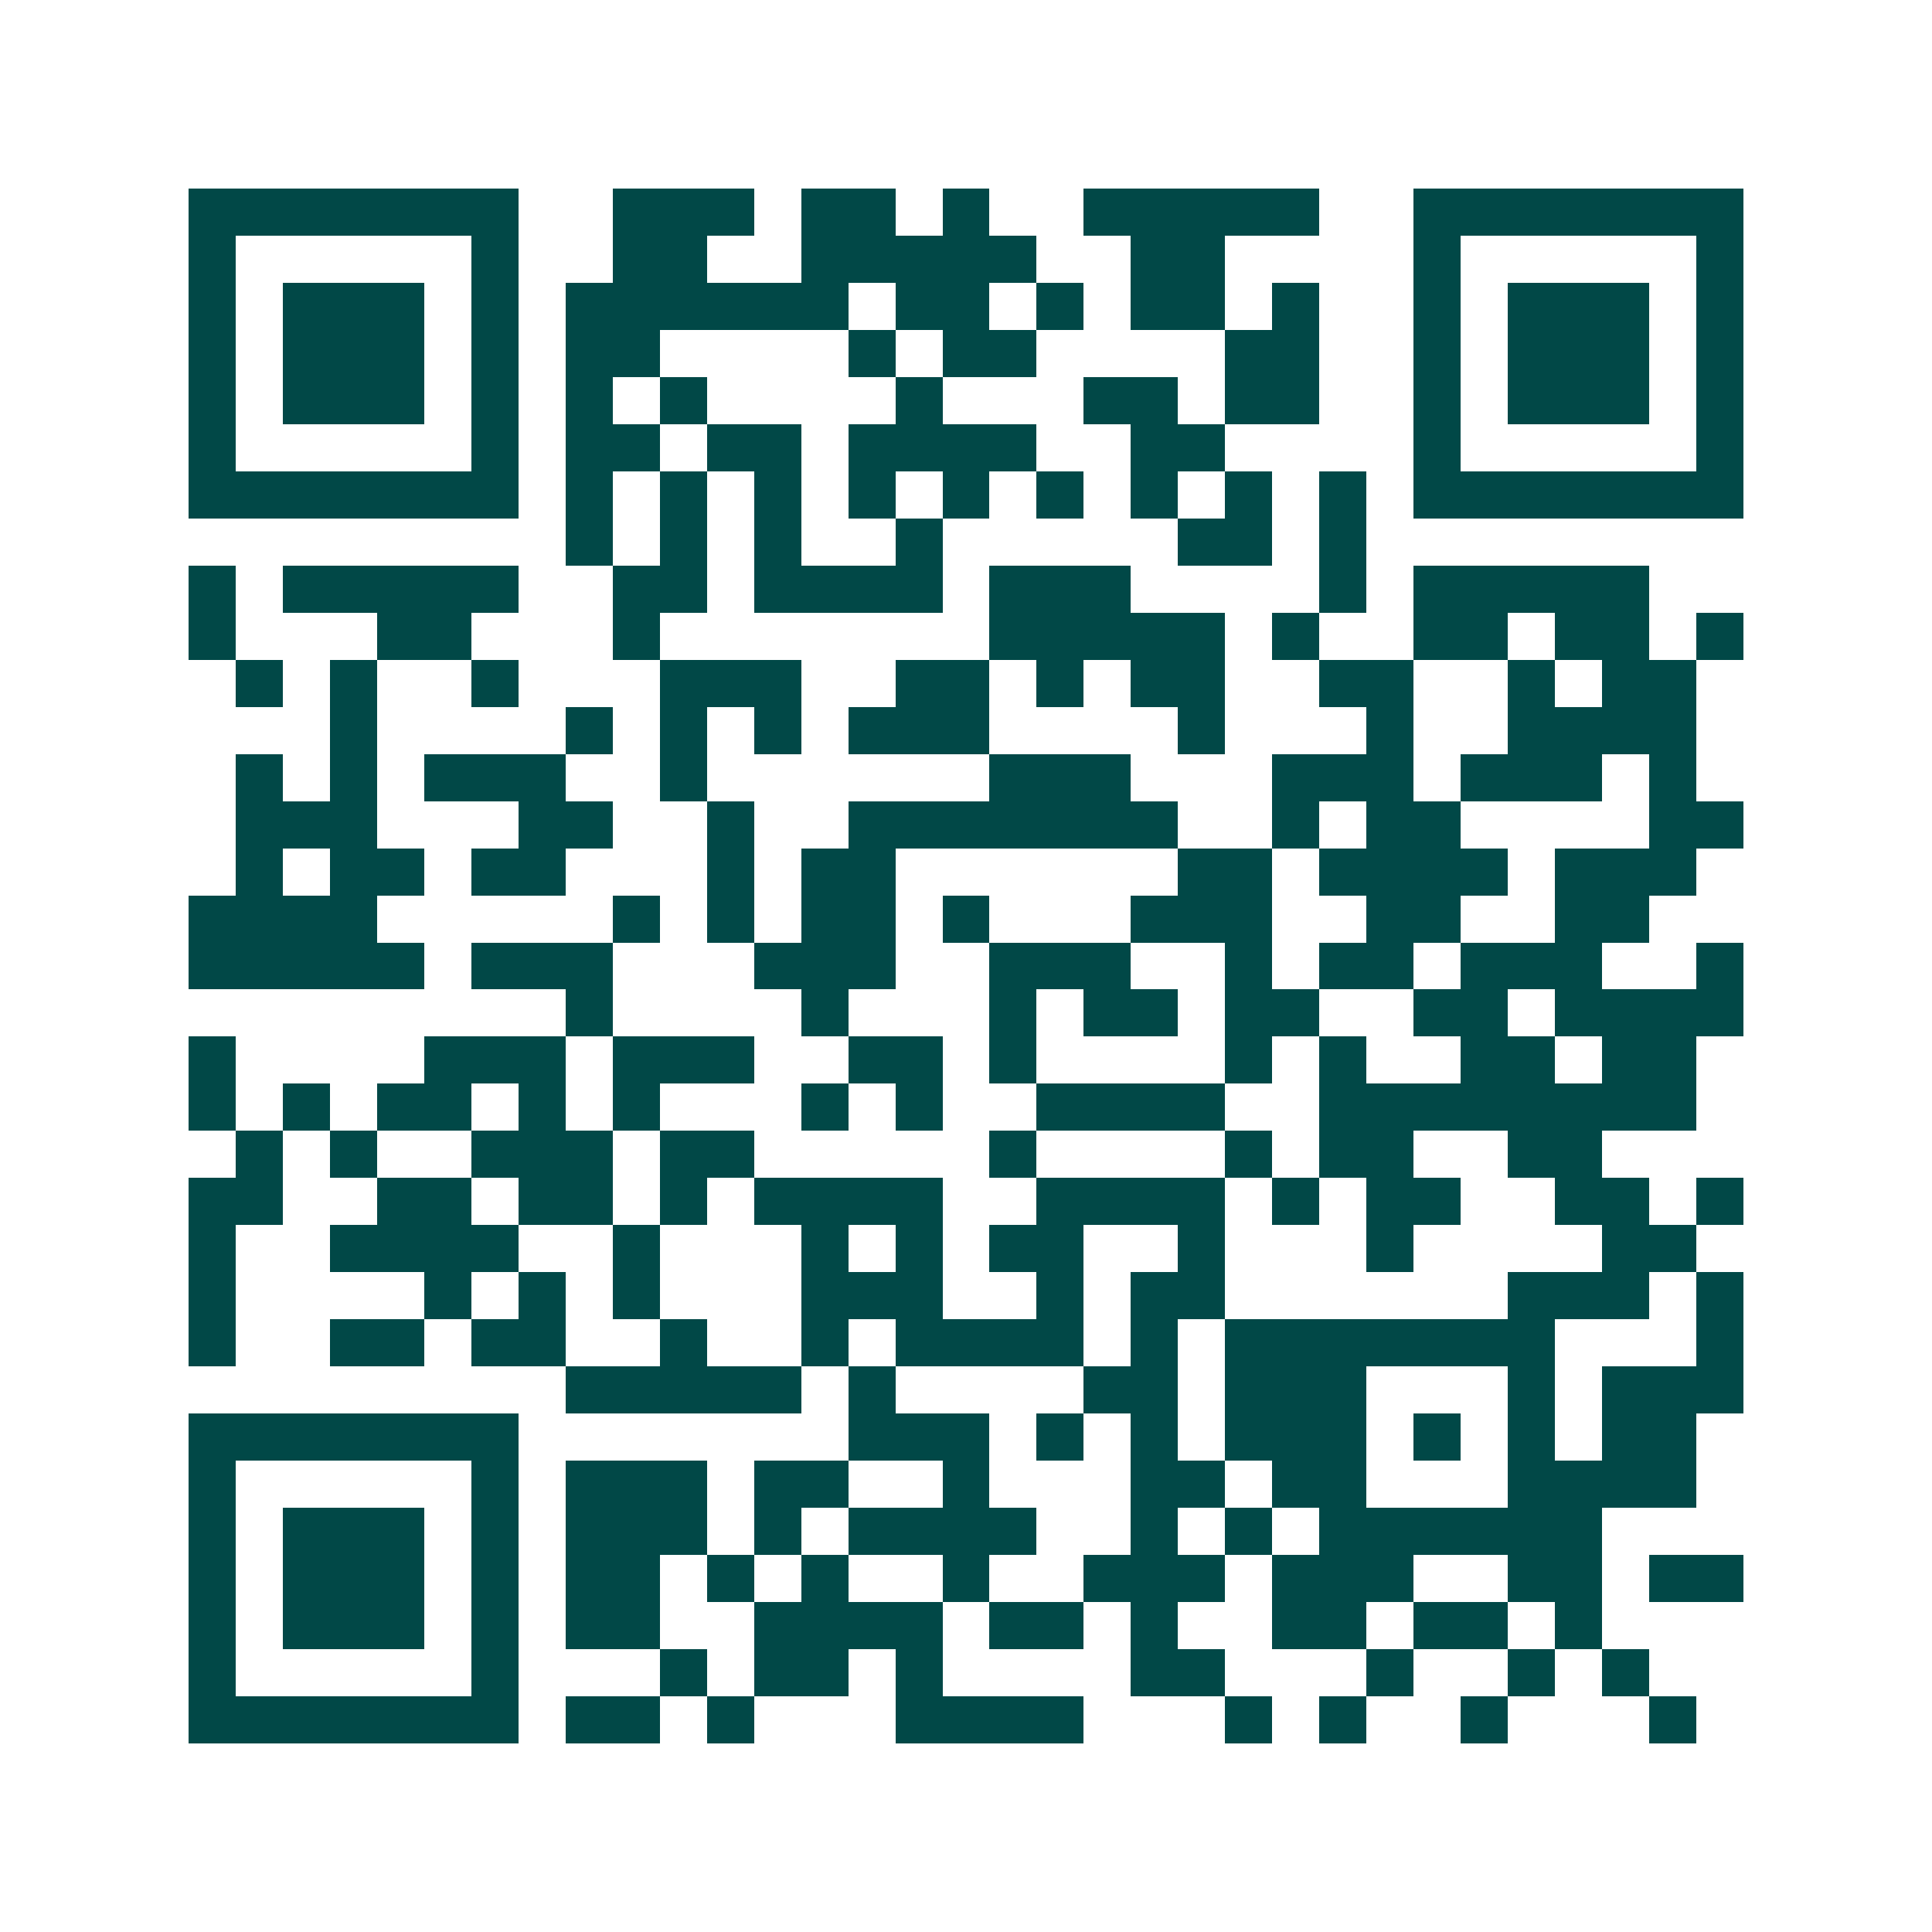 <svg xmlns="http://www.w3.org/2000/svg" width="200" height="200" viewBox="0 0 41 41" shape-rendering="crispEdges"><path fill="#ffffff" d="M0 0h41v41H0z"/><path stroke="#014847" d="M4 4.5h7m2 0h3m1 0h2m1 0h1m2 0h5m2 0h7M4 5.5h1m5 0h1m2 0h2m2 0h5m2 0h2m4 0h1m5 0h1M4 6.5h1m1 0h3m1 0h1m1 0h6m1 0h2m1 0h1m1 0h2m1 0h1m2 0h1m1 0h3m1 0h1M4 7.5h1m1 0h3m1 0h1m1 0h2m4 0h1m1 0h2m4 0h2m2 0h1m1 0h3m1 0h1M4 8.5h1m1 0h3m1 0h1m1 0h1m1 0h1m4 0h1m3 0h2m1 0h2m2 0h1m1 0h3m1 0h1M4 9.5h1m5 0h1m1 0h2m1 0h2m1 0h4m2 0h2m4 0h1m5 0h1M4 10.5h7m1 0h1m1 0h1m1 0h1m1 0h1m1 0h1m1 0h1m1 0h1m1 0h1m1 0h1m1 0h7M12 11.5h1m1 0h1m1 0h1m2 0h1m5 0h2m1 0h1M4 12.5h1m1 0h5m2 0h2m1 0h4m1 0h3m4 0h1m1 0h5M4 13.5h1m3 0h2m3 0h1m7 0h5m1 0h1m2 0h2m1 0h2m1 0h1M5 14.5h1m1 0h1m2 0h1m3 0h3m2 0h2m1 0h1m1 0h2m2 0h2m2 0h1m1 0h2M7 15.5h1m4 0h1m1 0h1m1 0h1m1 0h3m4 0h1m3 0h1m2 0h4M5 16.5h1m1 0h1m1 0h3m2 0h1m6 0h3m3 0h3m1 0h3m1 0h1M5 17.5h3m3 0h2m2 0h1m2 0h7m2 0h1m1 0h2m4 0h2M5 18.5h1m1 0h2m1 0h2m3 0h1m1 0h2m6 0h2m1 0h4m1 0h3M4 19.5h4m5 0h1m1 0h1m1 0h2m1 0h1m3 0h3m2 0h2m2 0h2M4 20.5h5m1 0h3m3 0h3m2 0h3m2 0h1m1 0h2m1 0h3m2 0h1M12 21.5h1m4 0h1m3 0h1m1 0h2m1 0h2m2 0h2m1 0h4M4 22.5h1m4 0h3m1 0h3m2 0h2m1 0h1m4 0h1m1 0h1m2 0h2m1 0h2M4 23.5h1m1 0h1m1 0h2m1 0h1m1 0h1m3 0h1m1 0h1m2 0h4m2 0h8M5 24.5h1m1 0h1m2 0h3m1 0h2m5 0h1m4 0h1m1 0h2m2 0h2M4 25.5h2m2 0h2m1 0h2m1 0h1m1 0h4m2 0h4m1 0h1m1 0h2m2 0h2m1 0h1M4 26.5h1m2 0h4m2 0h1m3 0h1m1 0h1m1 0h2m2 0h1m3 0h1m4 0h2M4 27.5h1m4 0h1m1 0h1m1 0h1m3 0h3m2 0h1m1 0h2m6 0h3m1 0h1M4 28.5h1m2 0h2m1 0h2m2 0h1m2 0h1m1 0h4m1 0h1m1 0h7m3 0h1M12 29.5h5m1 0h1m4 0h2m1 0h3m3 0h1m1 0h3M4 30.5h7m7 0h3m1 0h1m1 0h1m1 0h3m1 0h1m1 0h1m1 0h2M4 31.5h1m5 0h1m1 0h3m1 0h2m2 0h1m3 0h2m1 0h2m3 0h4M4 32.5h1m1 0h3m1 0h1m1 0h3m1 0h1m1 0h4m2 0h1m1 0h1m1 0h6M4 33.5h1m1 0h3m1 0h1m1 0h2m1 0h1m1 0h1m2 0h1m2 0h3m1 0h3m2 0h2m1 0h2M4 34.5h1m1 0h3m1 0h1m1 0h2m2 0h4m1 0h2m1 0h1m2 0h2m1 0h2m1 0h1M4 35.5h1m5 0h1m3 0h1m1 0h2m1 0h1m4 0h2m3 0h1m2 0h1m1 0h1M4 36.5h7m1 0h2m1 0h1m3 0h4m3 0h1m1 0h1m2 0h1m3 0h1"/></svg>
